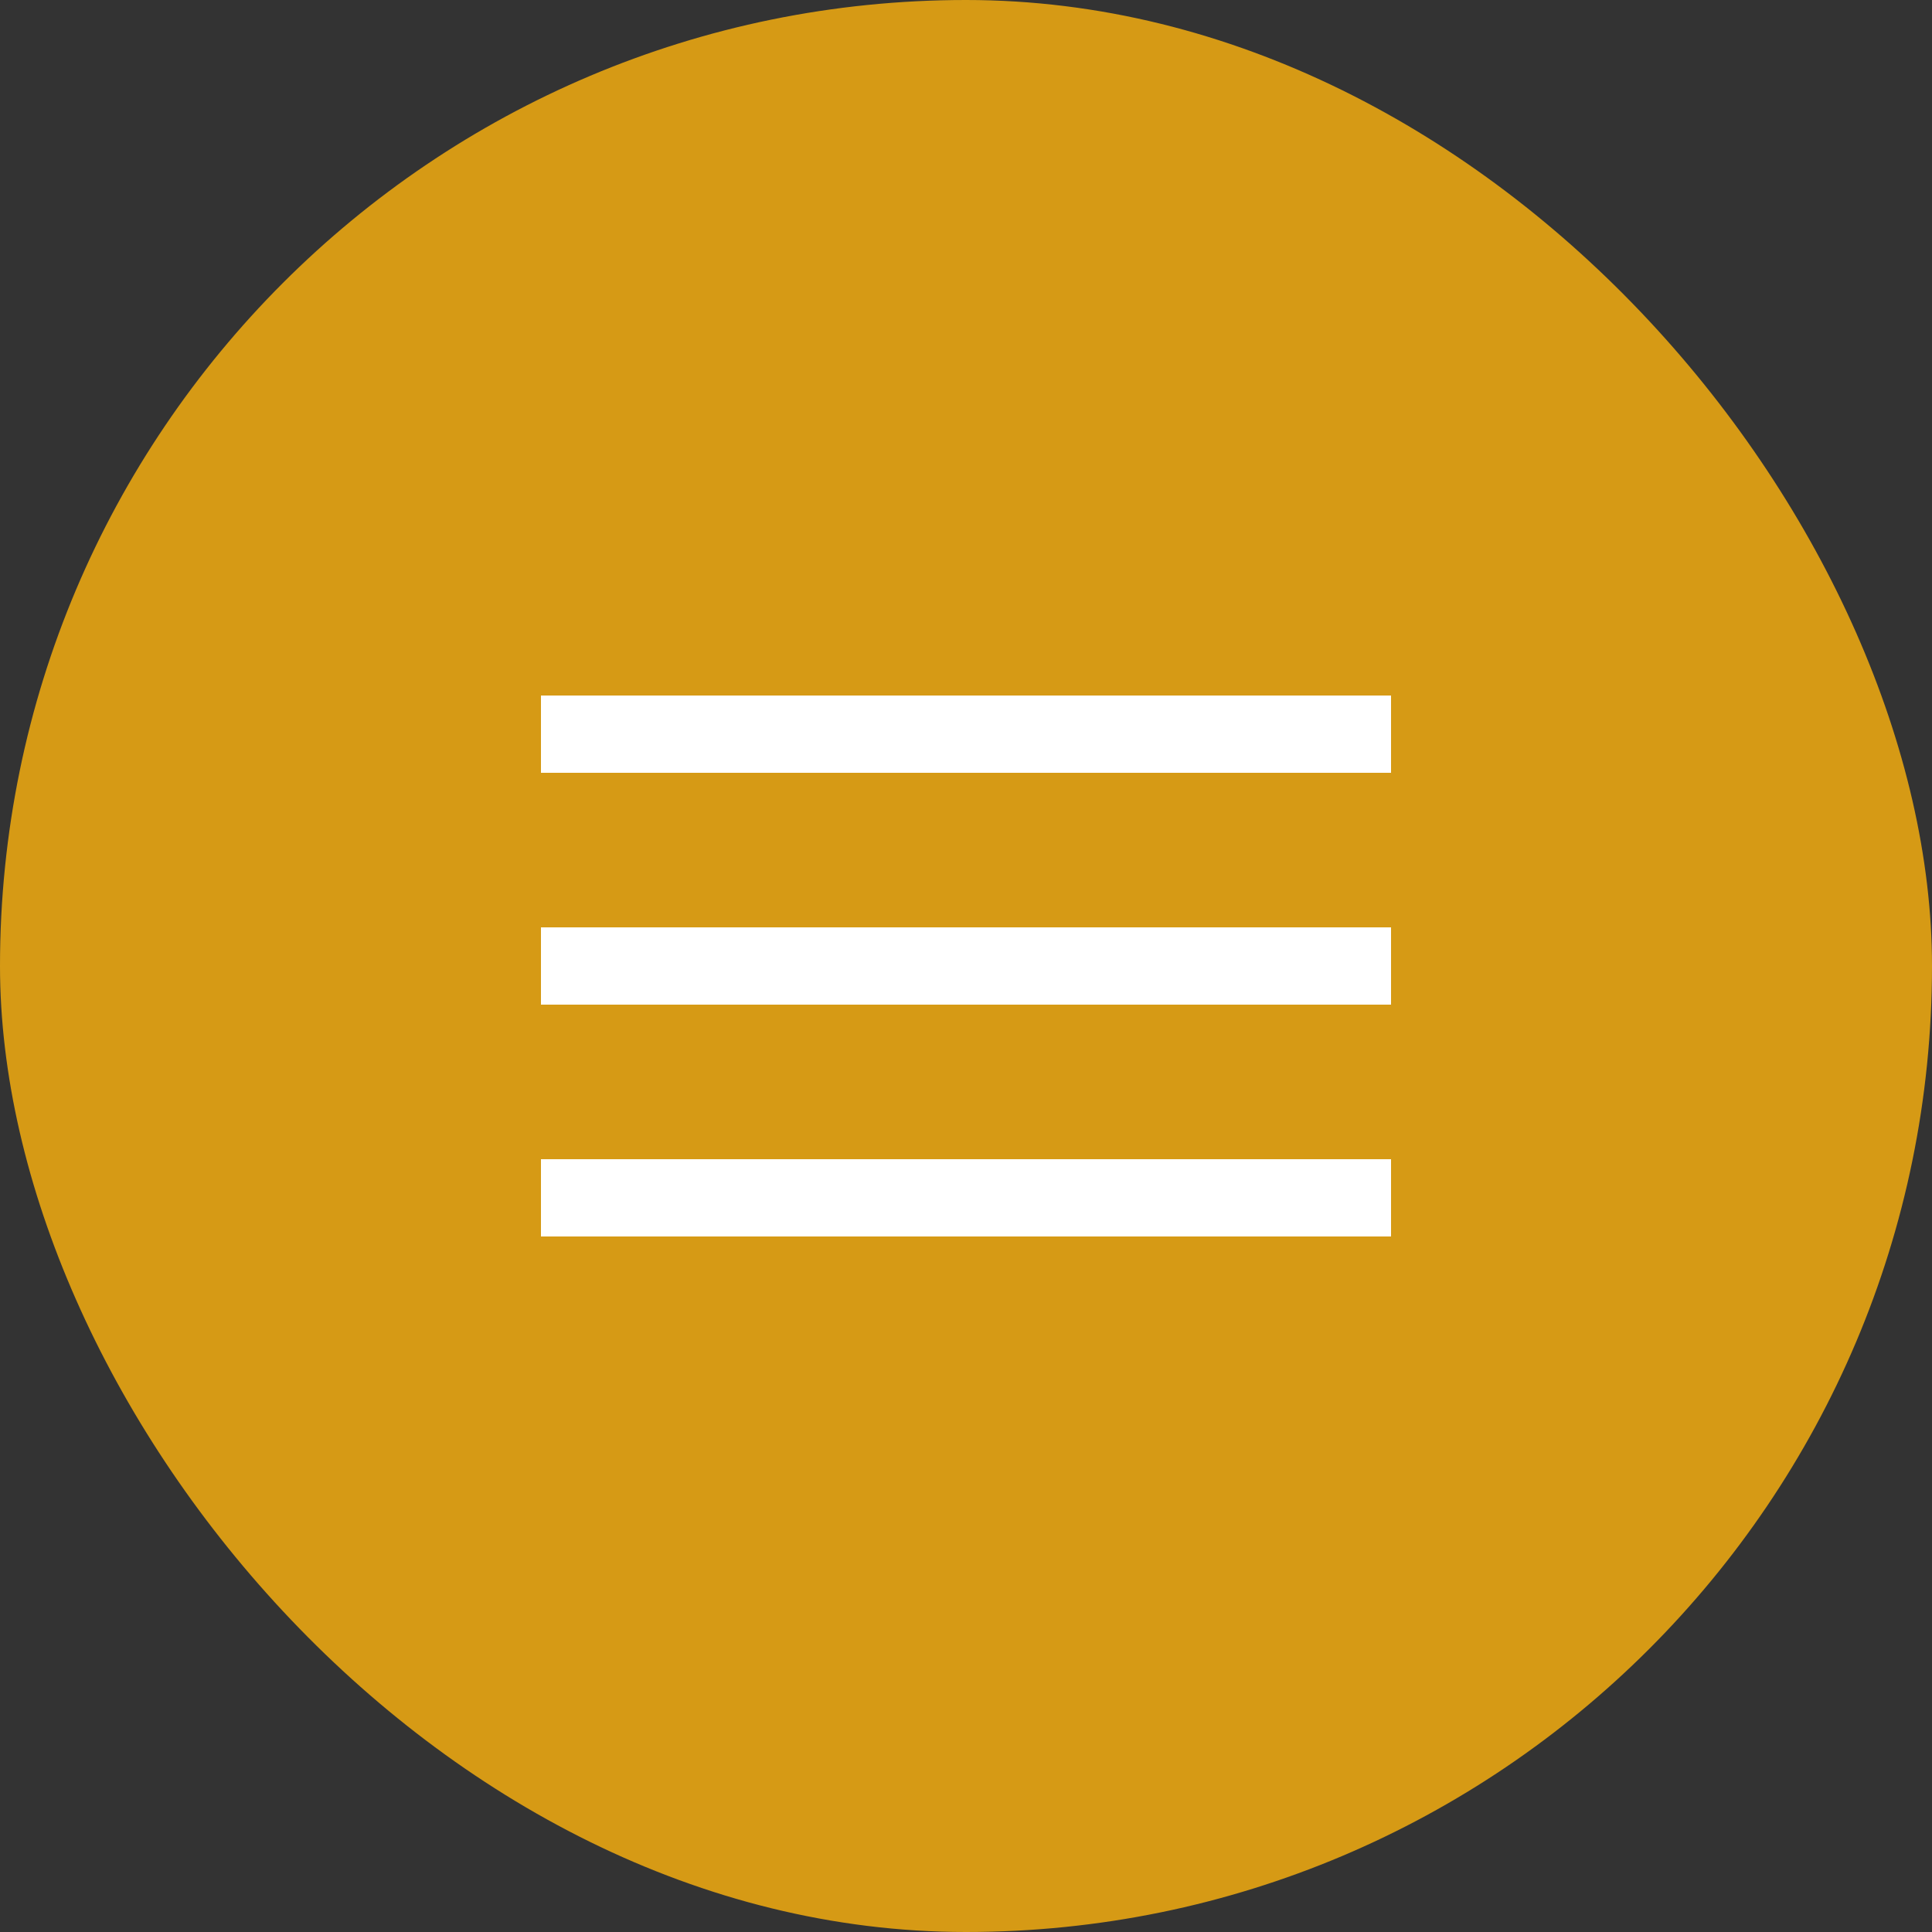 <?xml version="1.0" encoding="UTF-8"?> <svg xmlns="http://www.w3.org/2000/svg" width="50" height="50" fill="none"><rect width="100%" height="100%" fill="#333333" stroke="none"/><rect width="50" height="50" fill="#D69A15" rx="25"></rect><path fill="#fff" d="M14 18h22v2H14zM14 24h22v2H14z"></path><path fill="#fff" d="M14 24h22v2H14zM14 30h22v2H14z"></path></svg> 